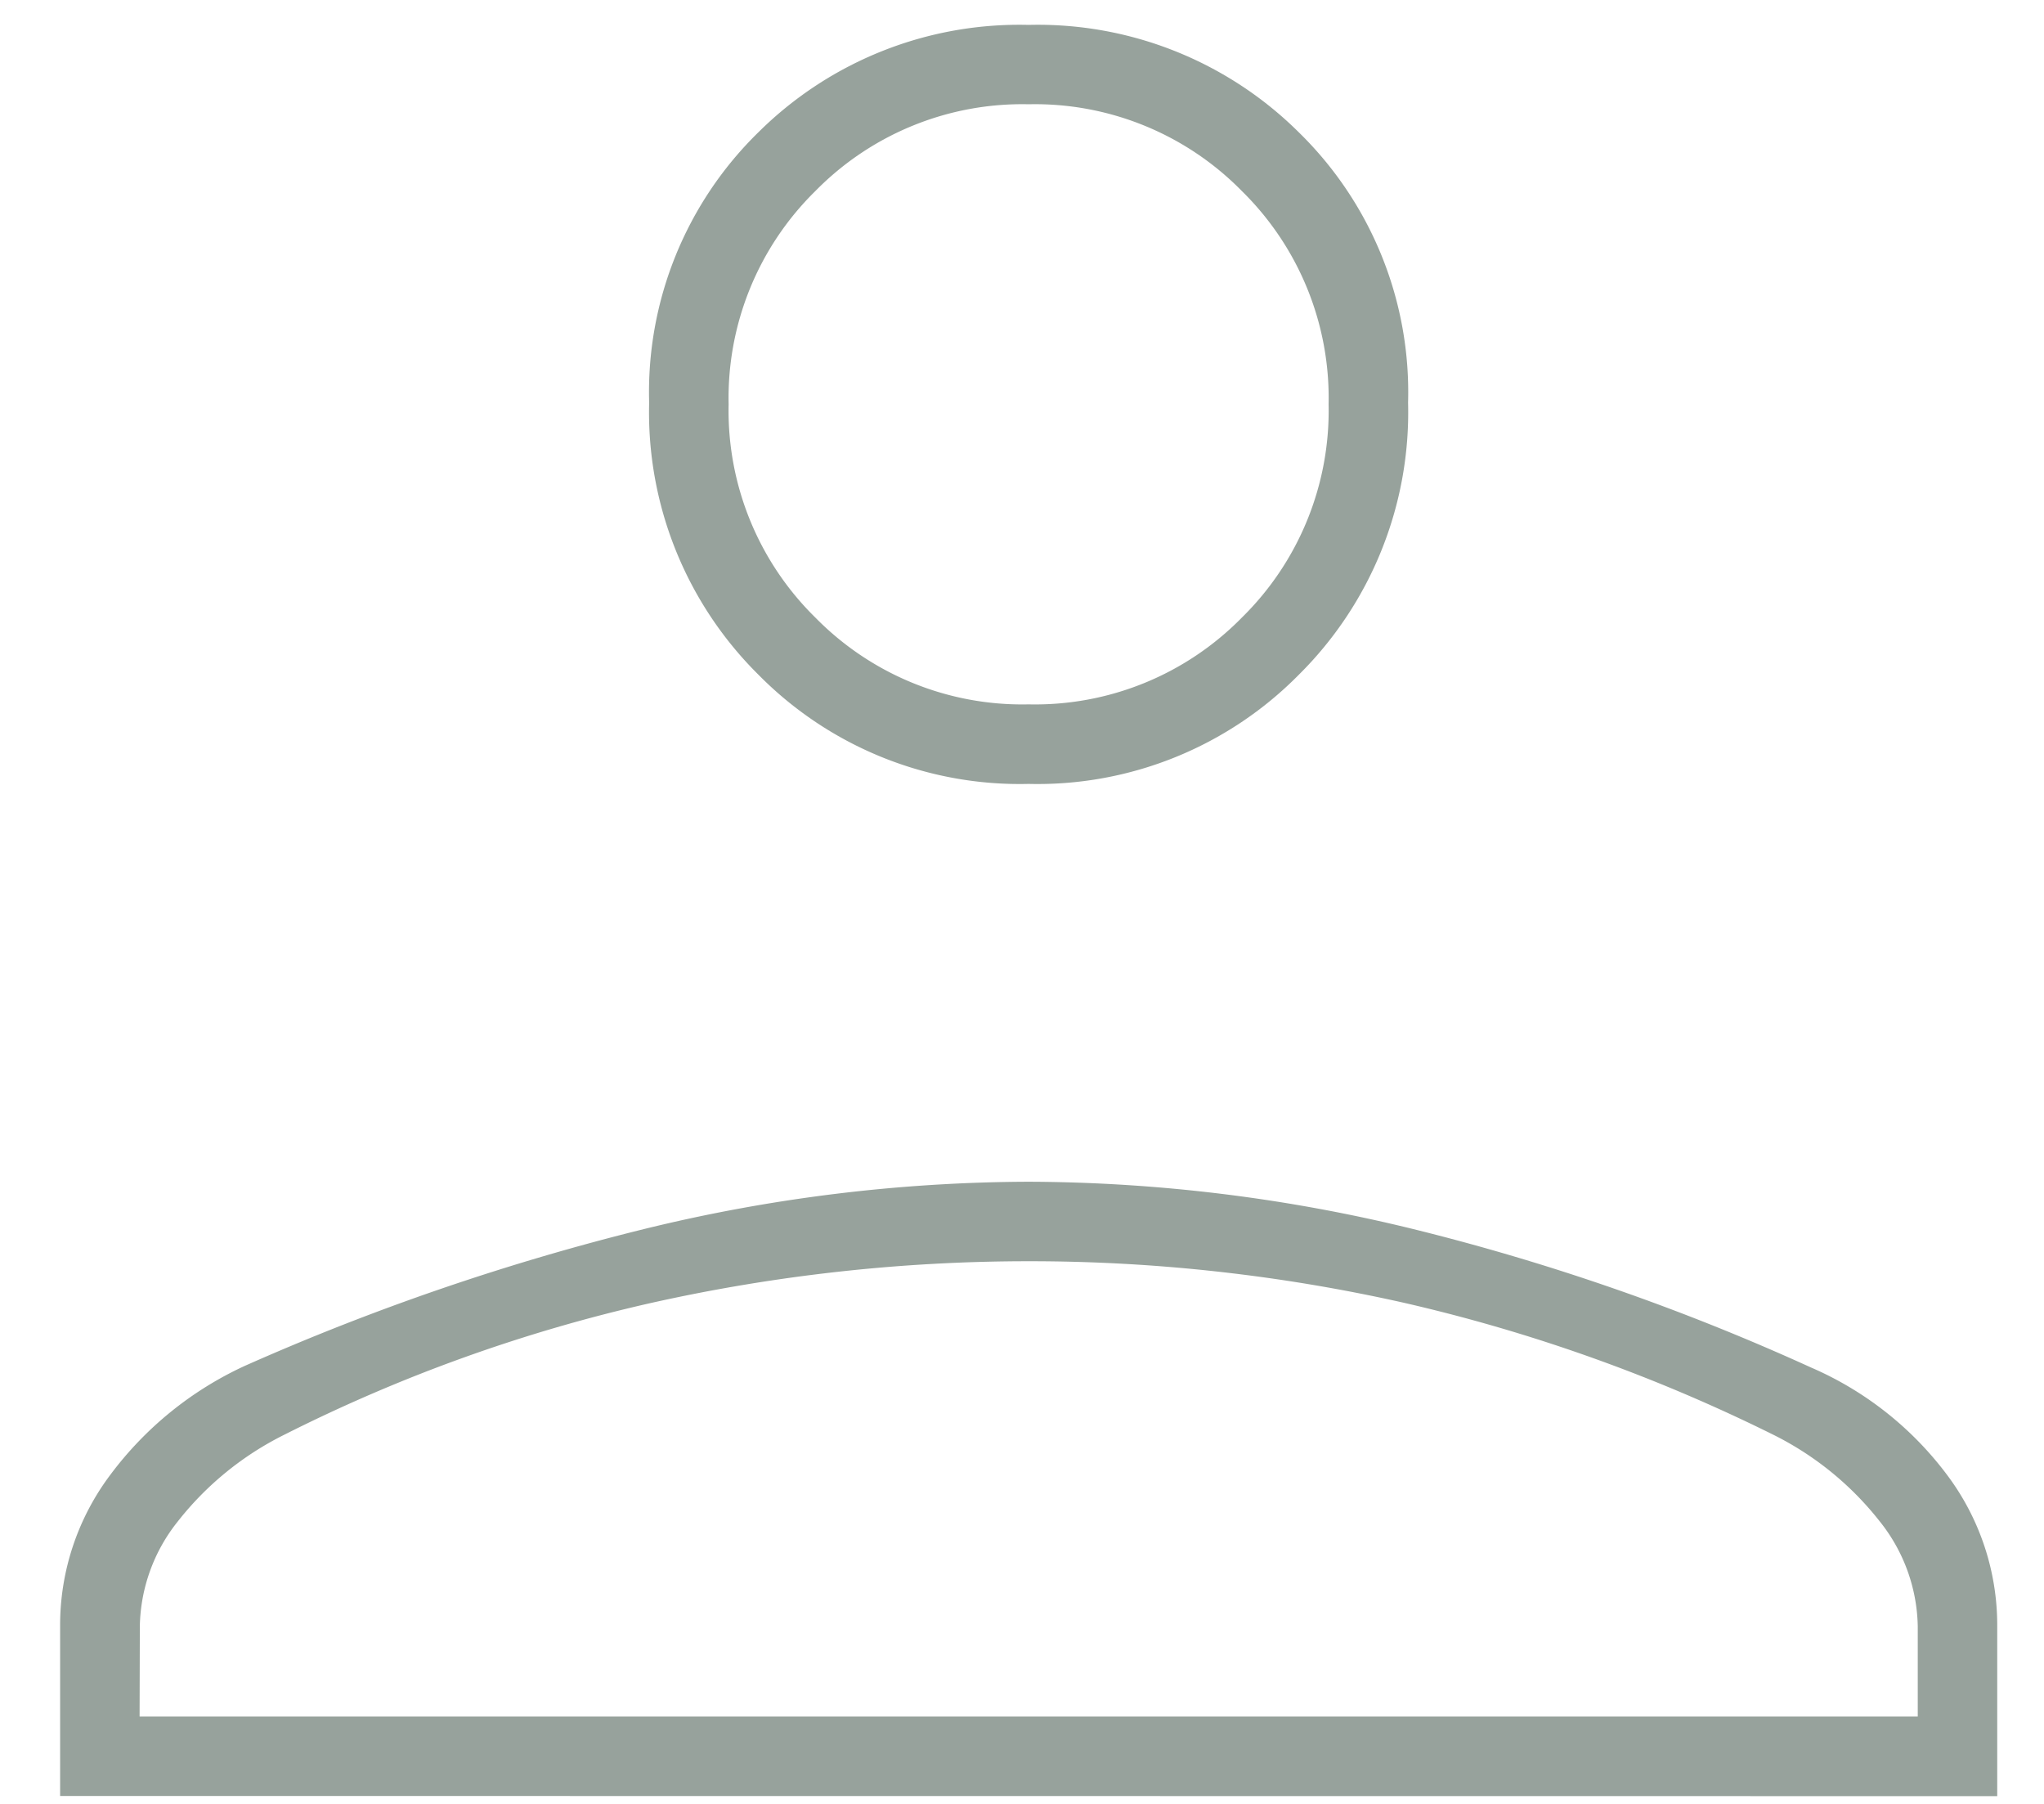 <svg xmlns="http://www.w3.org/2000/svg" width="34" height="30" viewBox="0 0 34 30">
  <g id="グループ_216" data-name="グループ 216" transform="translate(-1488 -4661)">
    <rect id="長方形_5101" data-name="長方形 5101" width="34" height="30" transform="translate(1488 4661)" fill="none"/>
    <path id="person_FILL0_wght100_GRAD0_opsz48" d="M228.11-709.377a6.105,6.105,0,0,1-4.495-1.817,6.142,6.142,0,0,1-1.817-4.525,6.042,6.042,0,0,1,1.817-4.495A6.159,6.159,0,0,1,228.11-722a6.159,6.159,0,0,1,4.495,1.787,6.042,6.042,0,0,1,1.817,4.495,6.142,6.142,0,0,1-1.817,4.525A6.105,6.105,0,0,1,228.11-709.377ZM212-692.546v-2.825a4.159,4.159,0,0,1,.842-2.525,5.827,5.827,0,0,1,2.224-1.8,39.925,39.925,0,0,1,6.671-2.284,27.153,27.153,0,0,1,6.372-.781,27.176,27.176,0,0,1,6.374.781,37.8,37.8,0,0,1,6.641,2.308,5.6,5.6,0,0,1,2.261,1.783,4.161,4.161,0,0,1,.837,2.521v2.825Zm1.322-1.322H242.9v-1.5a2.871,2.871,0,0,0-.631-1.743,5.183,5.183,0,0,0-1.773-1.443,27.783,27.783,0,0,0-6.143-2.194,28.376,28.376,0,0,0-6.24-.691,28.781,28.781,0,0,0-6.27.691,26.519,26.519,0,0,0-6.113,2.194,5.183,5.183,0,0,0-1.773,1.443,2.871,2.871,0,0,0-.631,1.743ZM228.11-710.7a4.82,4.82,0,0,0,3.547-1.443,4.821,4.821,0,0,0,1.443-3.547,4.821,4.821,0,0,0-1.443-3.547,4.82,4.82,0,0,0-3.547-1.443,4.82,4.82,0,0,0-3.547,1.443,4.821,4.821,0,0,0-1.443,3.547,4.821,4.821,0,0,0,1.443,3.547A4.82,4.82,0,0,0,228.11-710.7ZM228.11-715.688ZM228.11-693.868Z" transform="translate(1277 5383.414)" fill="#97a29c"/>
  </g>
</svg>
